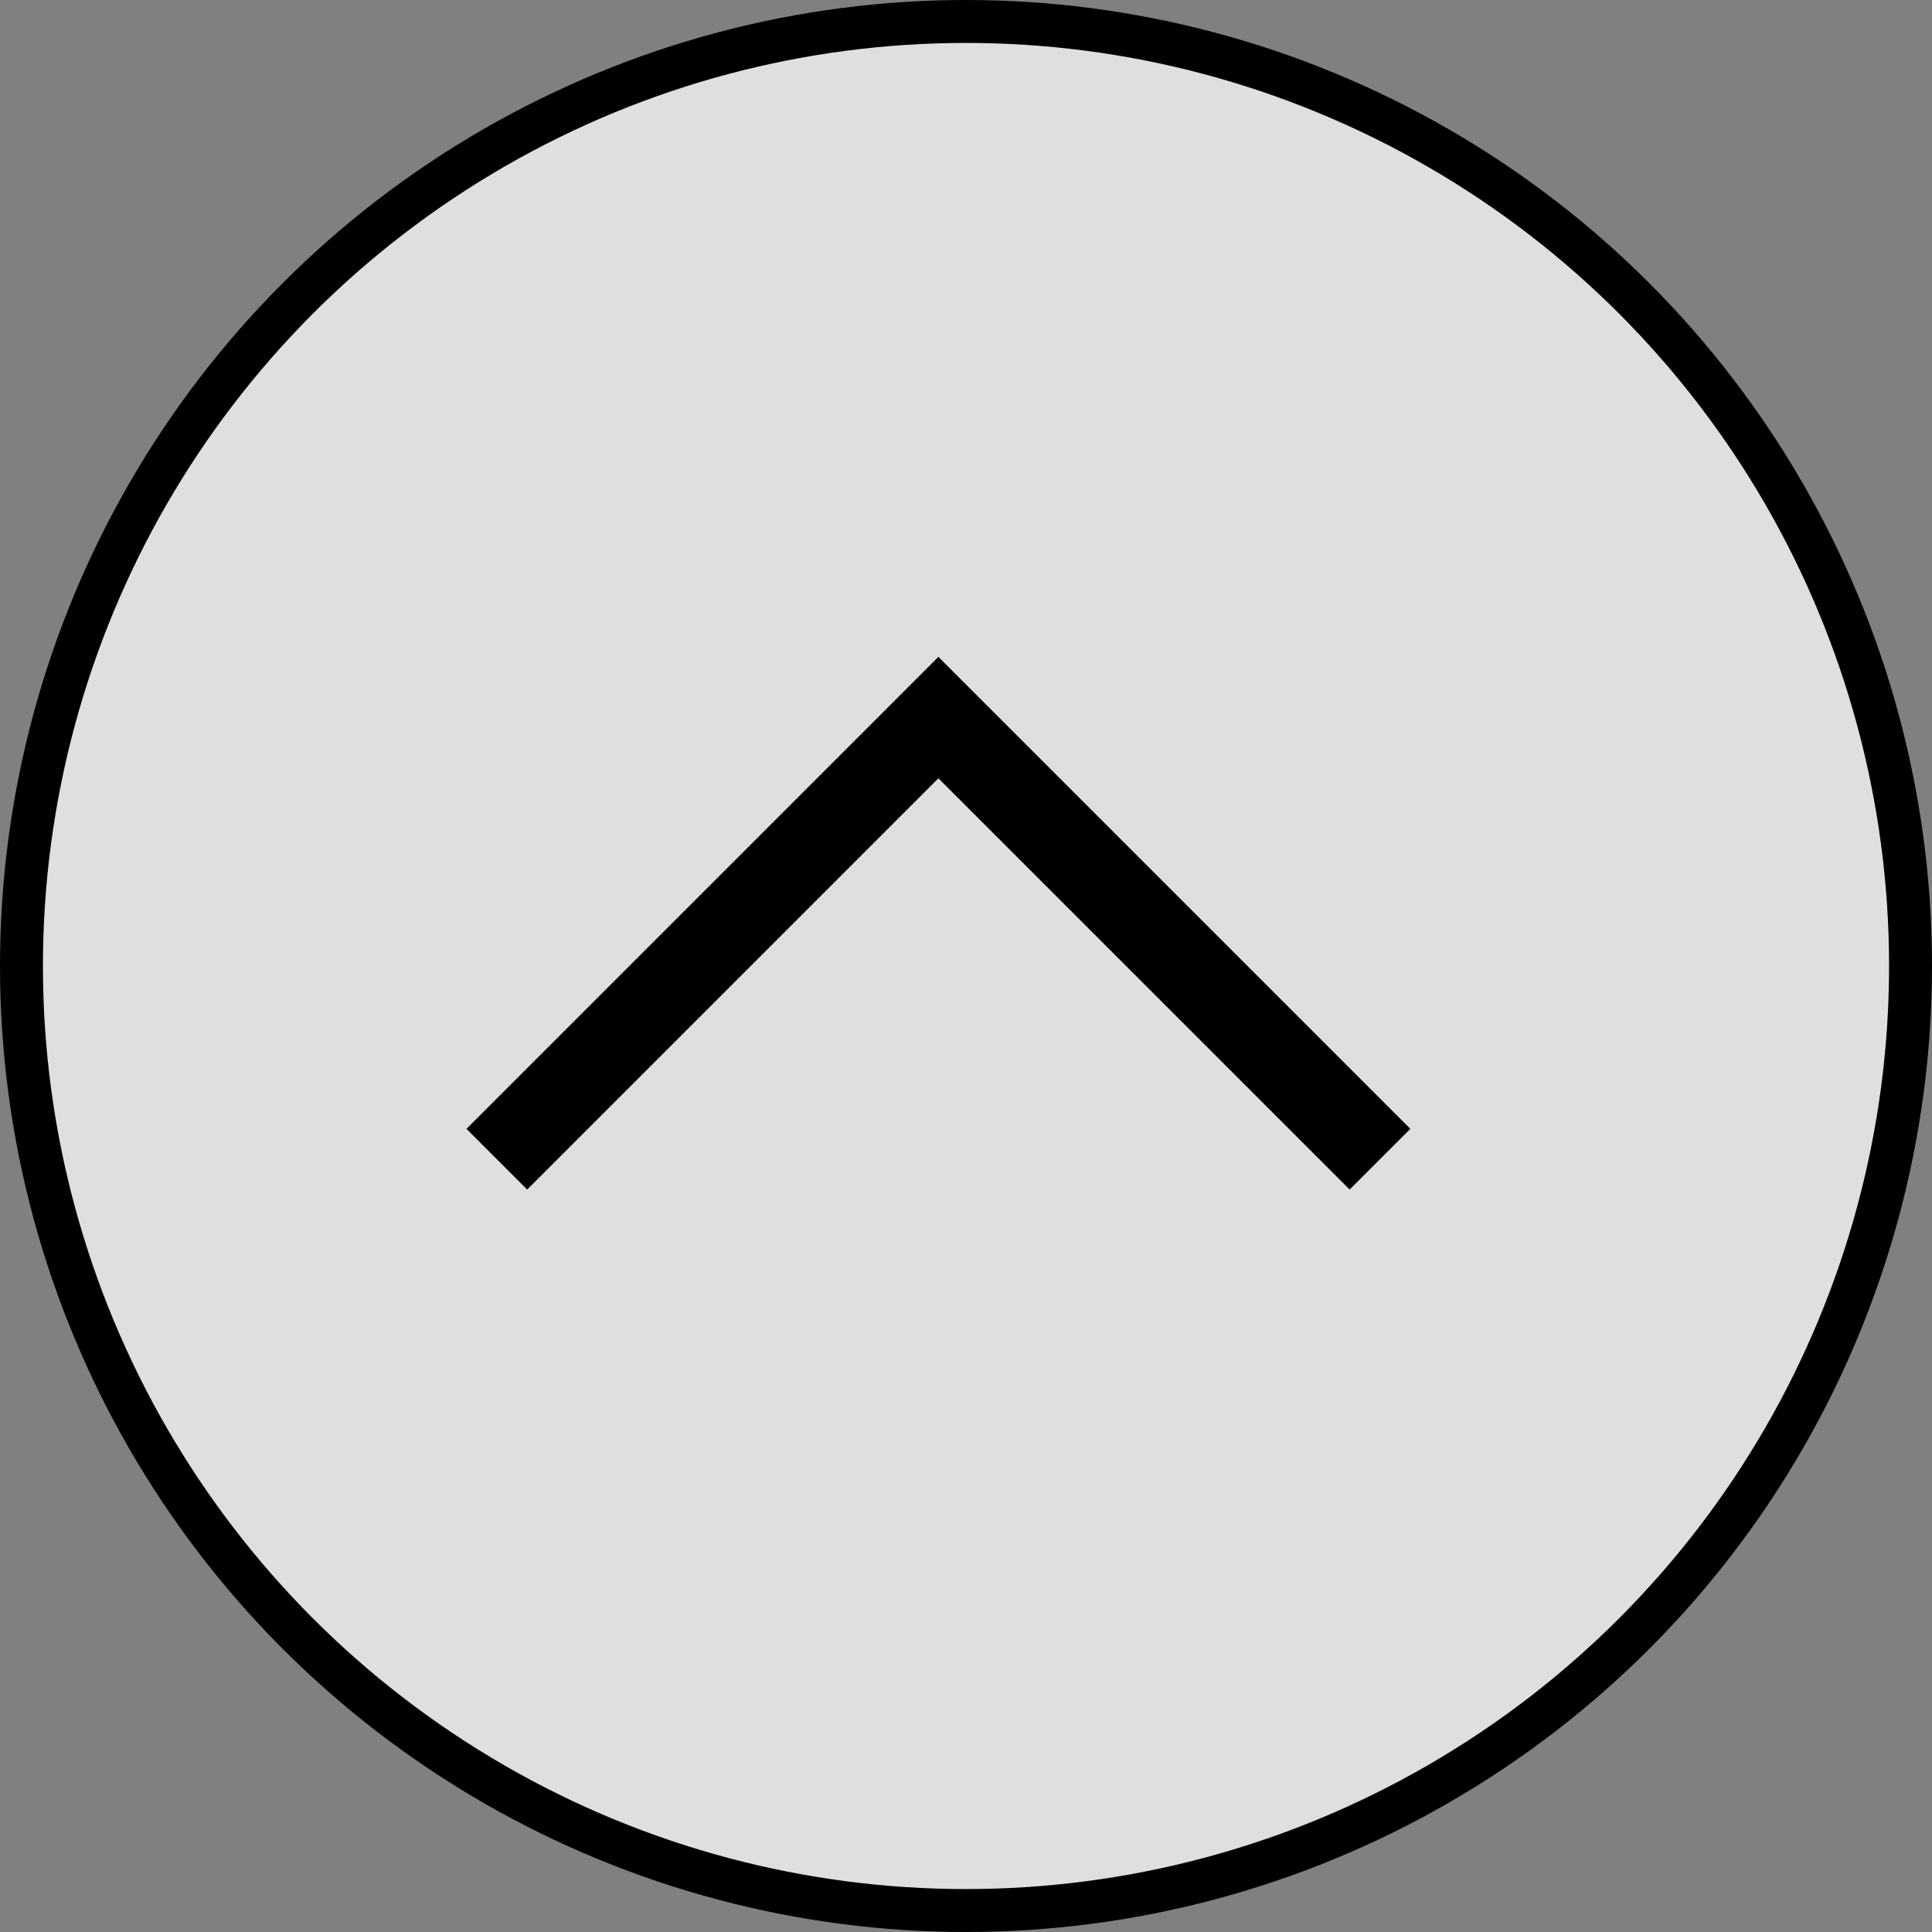 <svg width="45" height="45" viewBox="0 0 45 45" fill="none" xmlns="http://www.w3.org/2000/svg">
<rect x="0" y="0" width="45" height="45" fill="#808080" stroke="none"/>
<circle cx="22.5" cy="22.5" r="22" fill="white" fill-opacity="0.75" stroke="black"/>
<path d="M32.143 27L21.857 16.714L11.572 27" stroke="black" stroke-width="2"/>
</svg>

